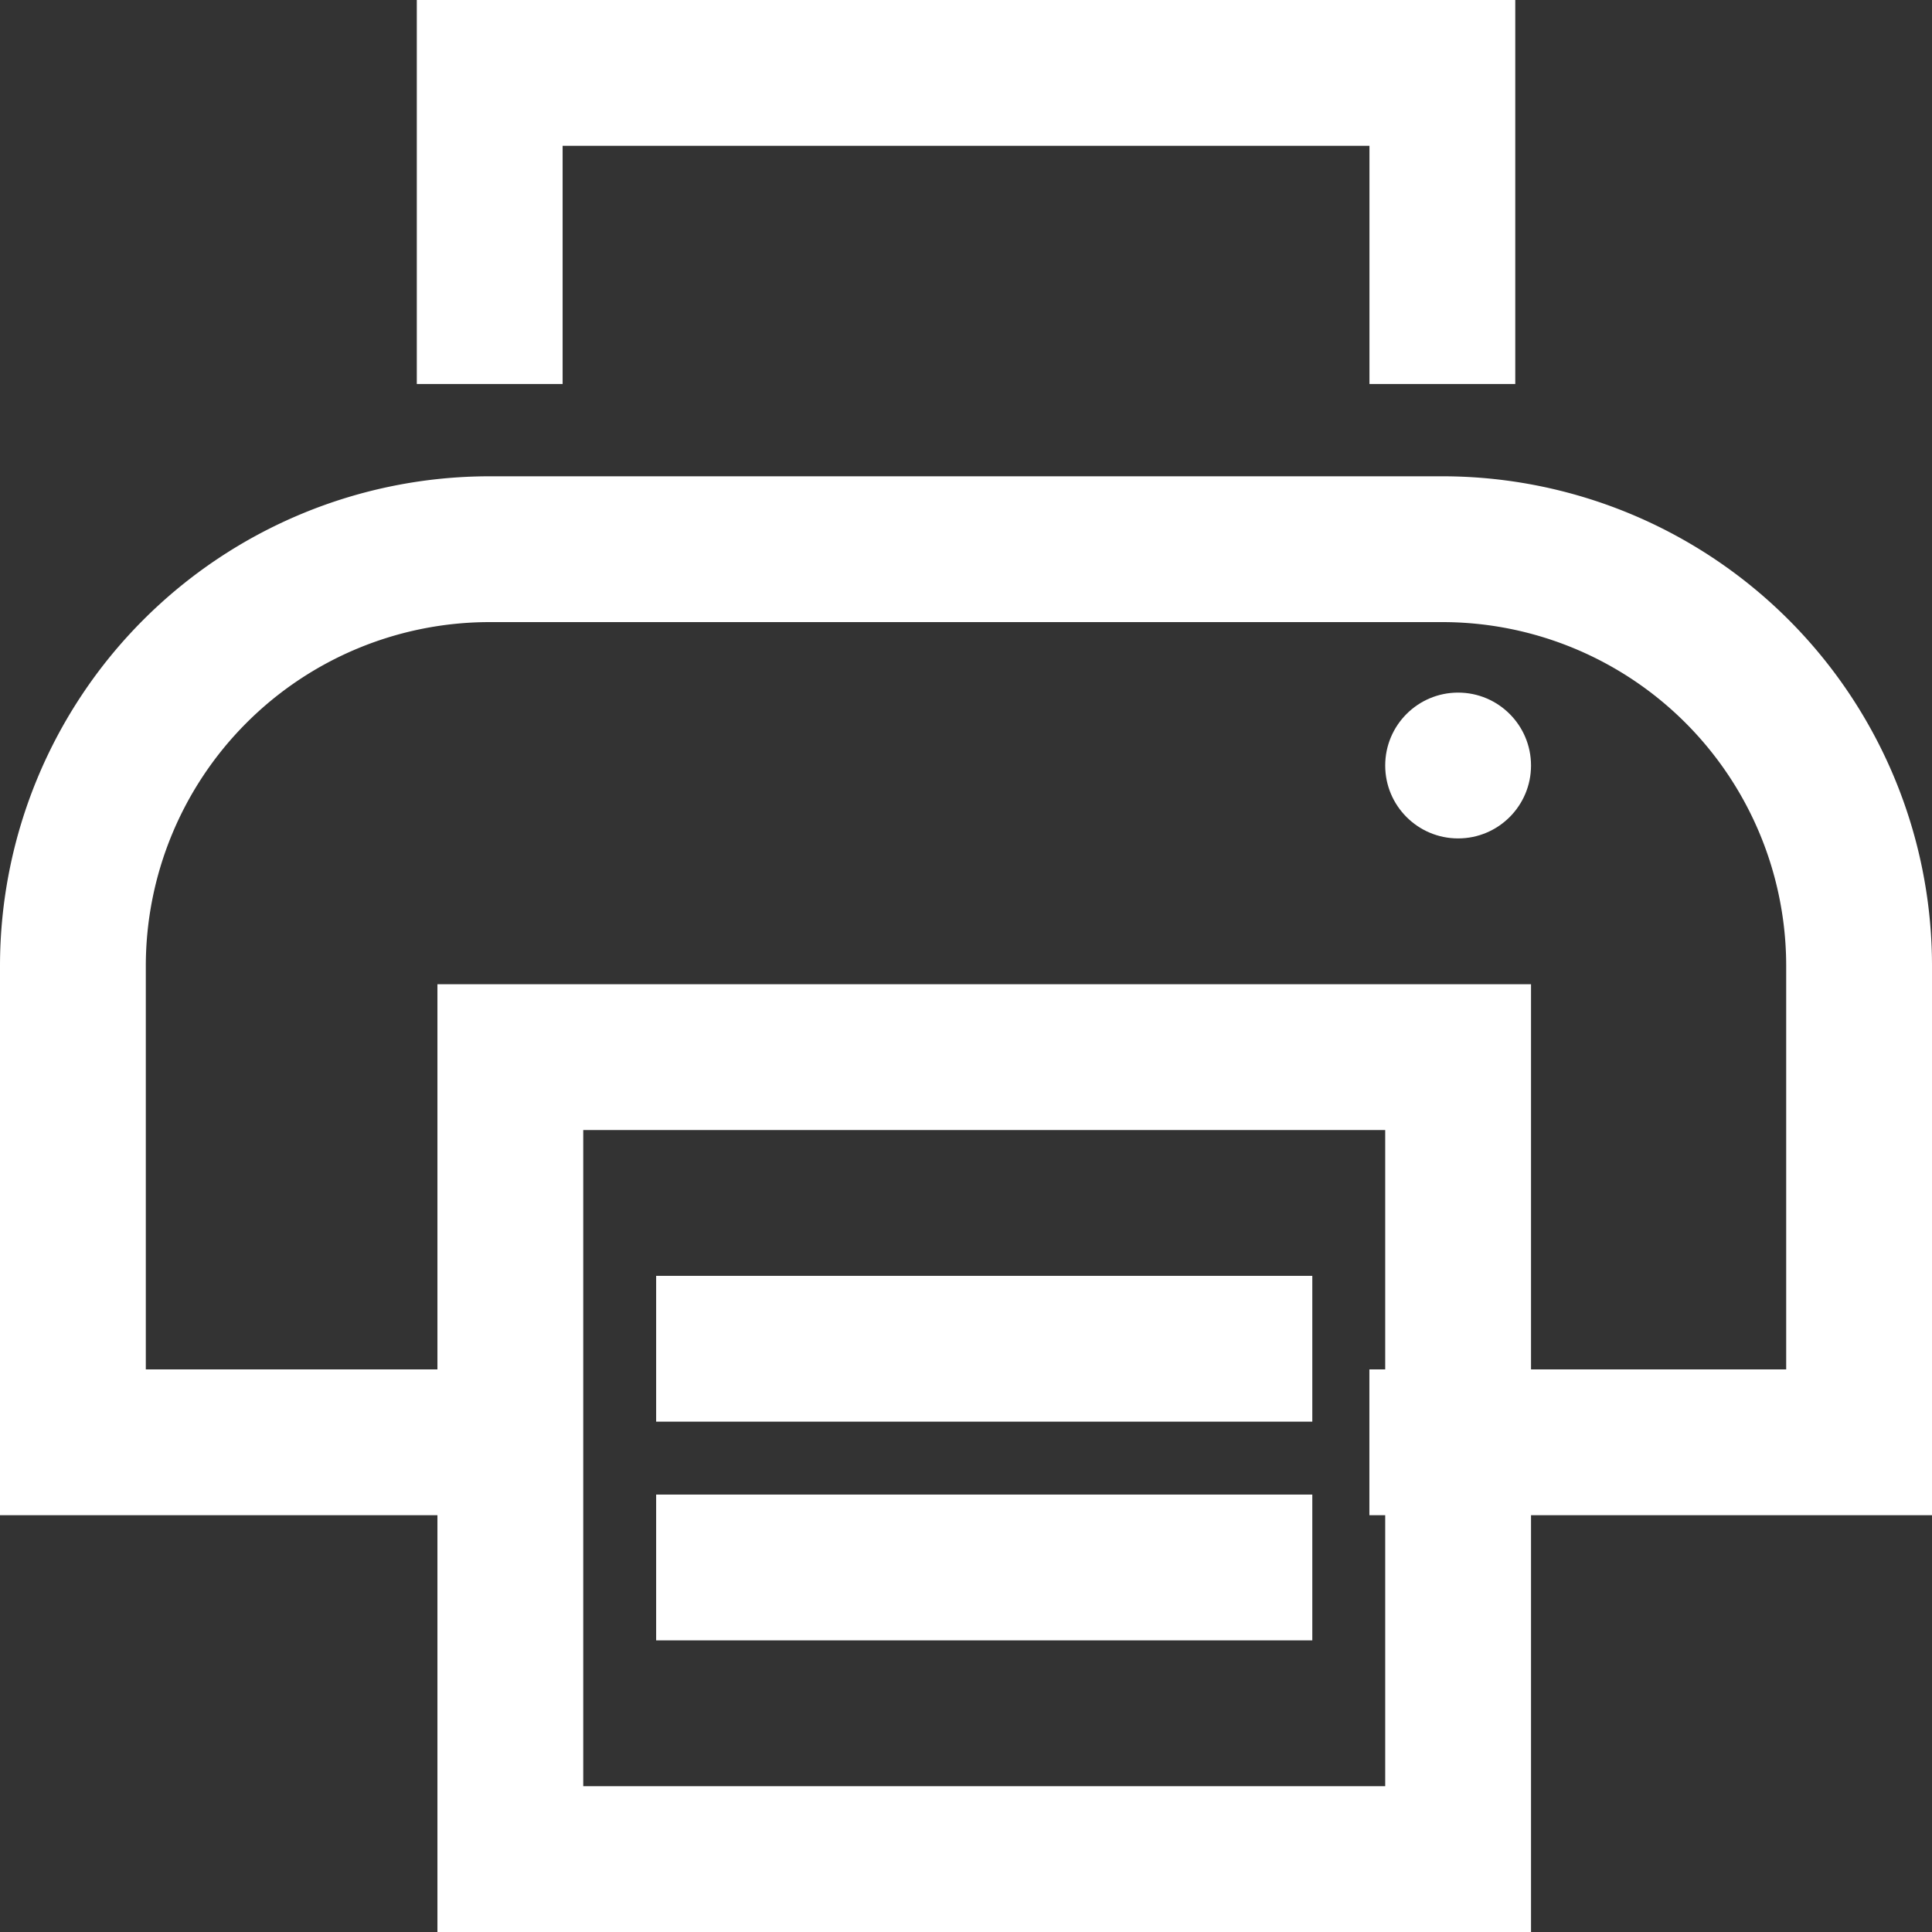 <?xml version="1.0" encoding="UTF-8"?> <svg xmlns="http://www.w3.org/2000/svg" width="26.5" height="26.5" viewBox="0 0 26.5 26.5"><rect x="0" y="0" width="26.5" height="26.5" fill="#333333" stroke="none"/><path d="M6.717,21.25H1V14.717A5.717,5.717,0,0,1,6.717,9H19.783A5.717,5.717,0,0,1,25.5,14.717V21.25H19.783" transform="translate(0 -1.467)" fill="none" stroke="#ffffff" stroke-linecap="square" stroke-miterlimit="10" stroke-width="2"></path><line x2="7" transform="translate(10 18.5)" fill="none" stroke="#ffffff" stroke-linecap="square" stroke-miterlimit="10" stroke-width="2"></line><line x2="7" transform="translate(10 21.5)" fill="none" stroke="#ffffff" stroke-linecap="square" stroke-miterlimit="10" stroke-width="2"></line><circle cx="1" cy="1" r="1" transform="translate(19 9.5)" fill="#ffffff"></circle><path d="M8,4.267V1H21.067V4.267" transform="translate(-1.283)" fill="none" stroke="#ffffff" stroke-linecap="square" stroke-miterlimit="10" stroke-width="2"></path><rect width="13" height="11" transform="translate(7 14.5)" fill="none" stroke="#ffffff" stroke-linecap="square" stroke-miterlimit="10" stroke-width="2"></rect></svg> 
